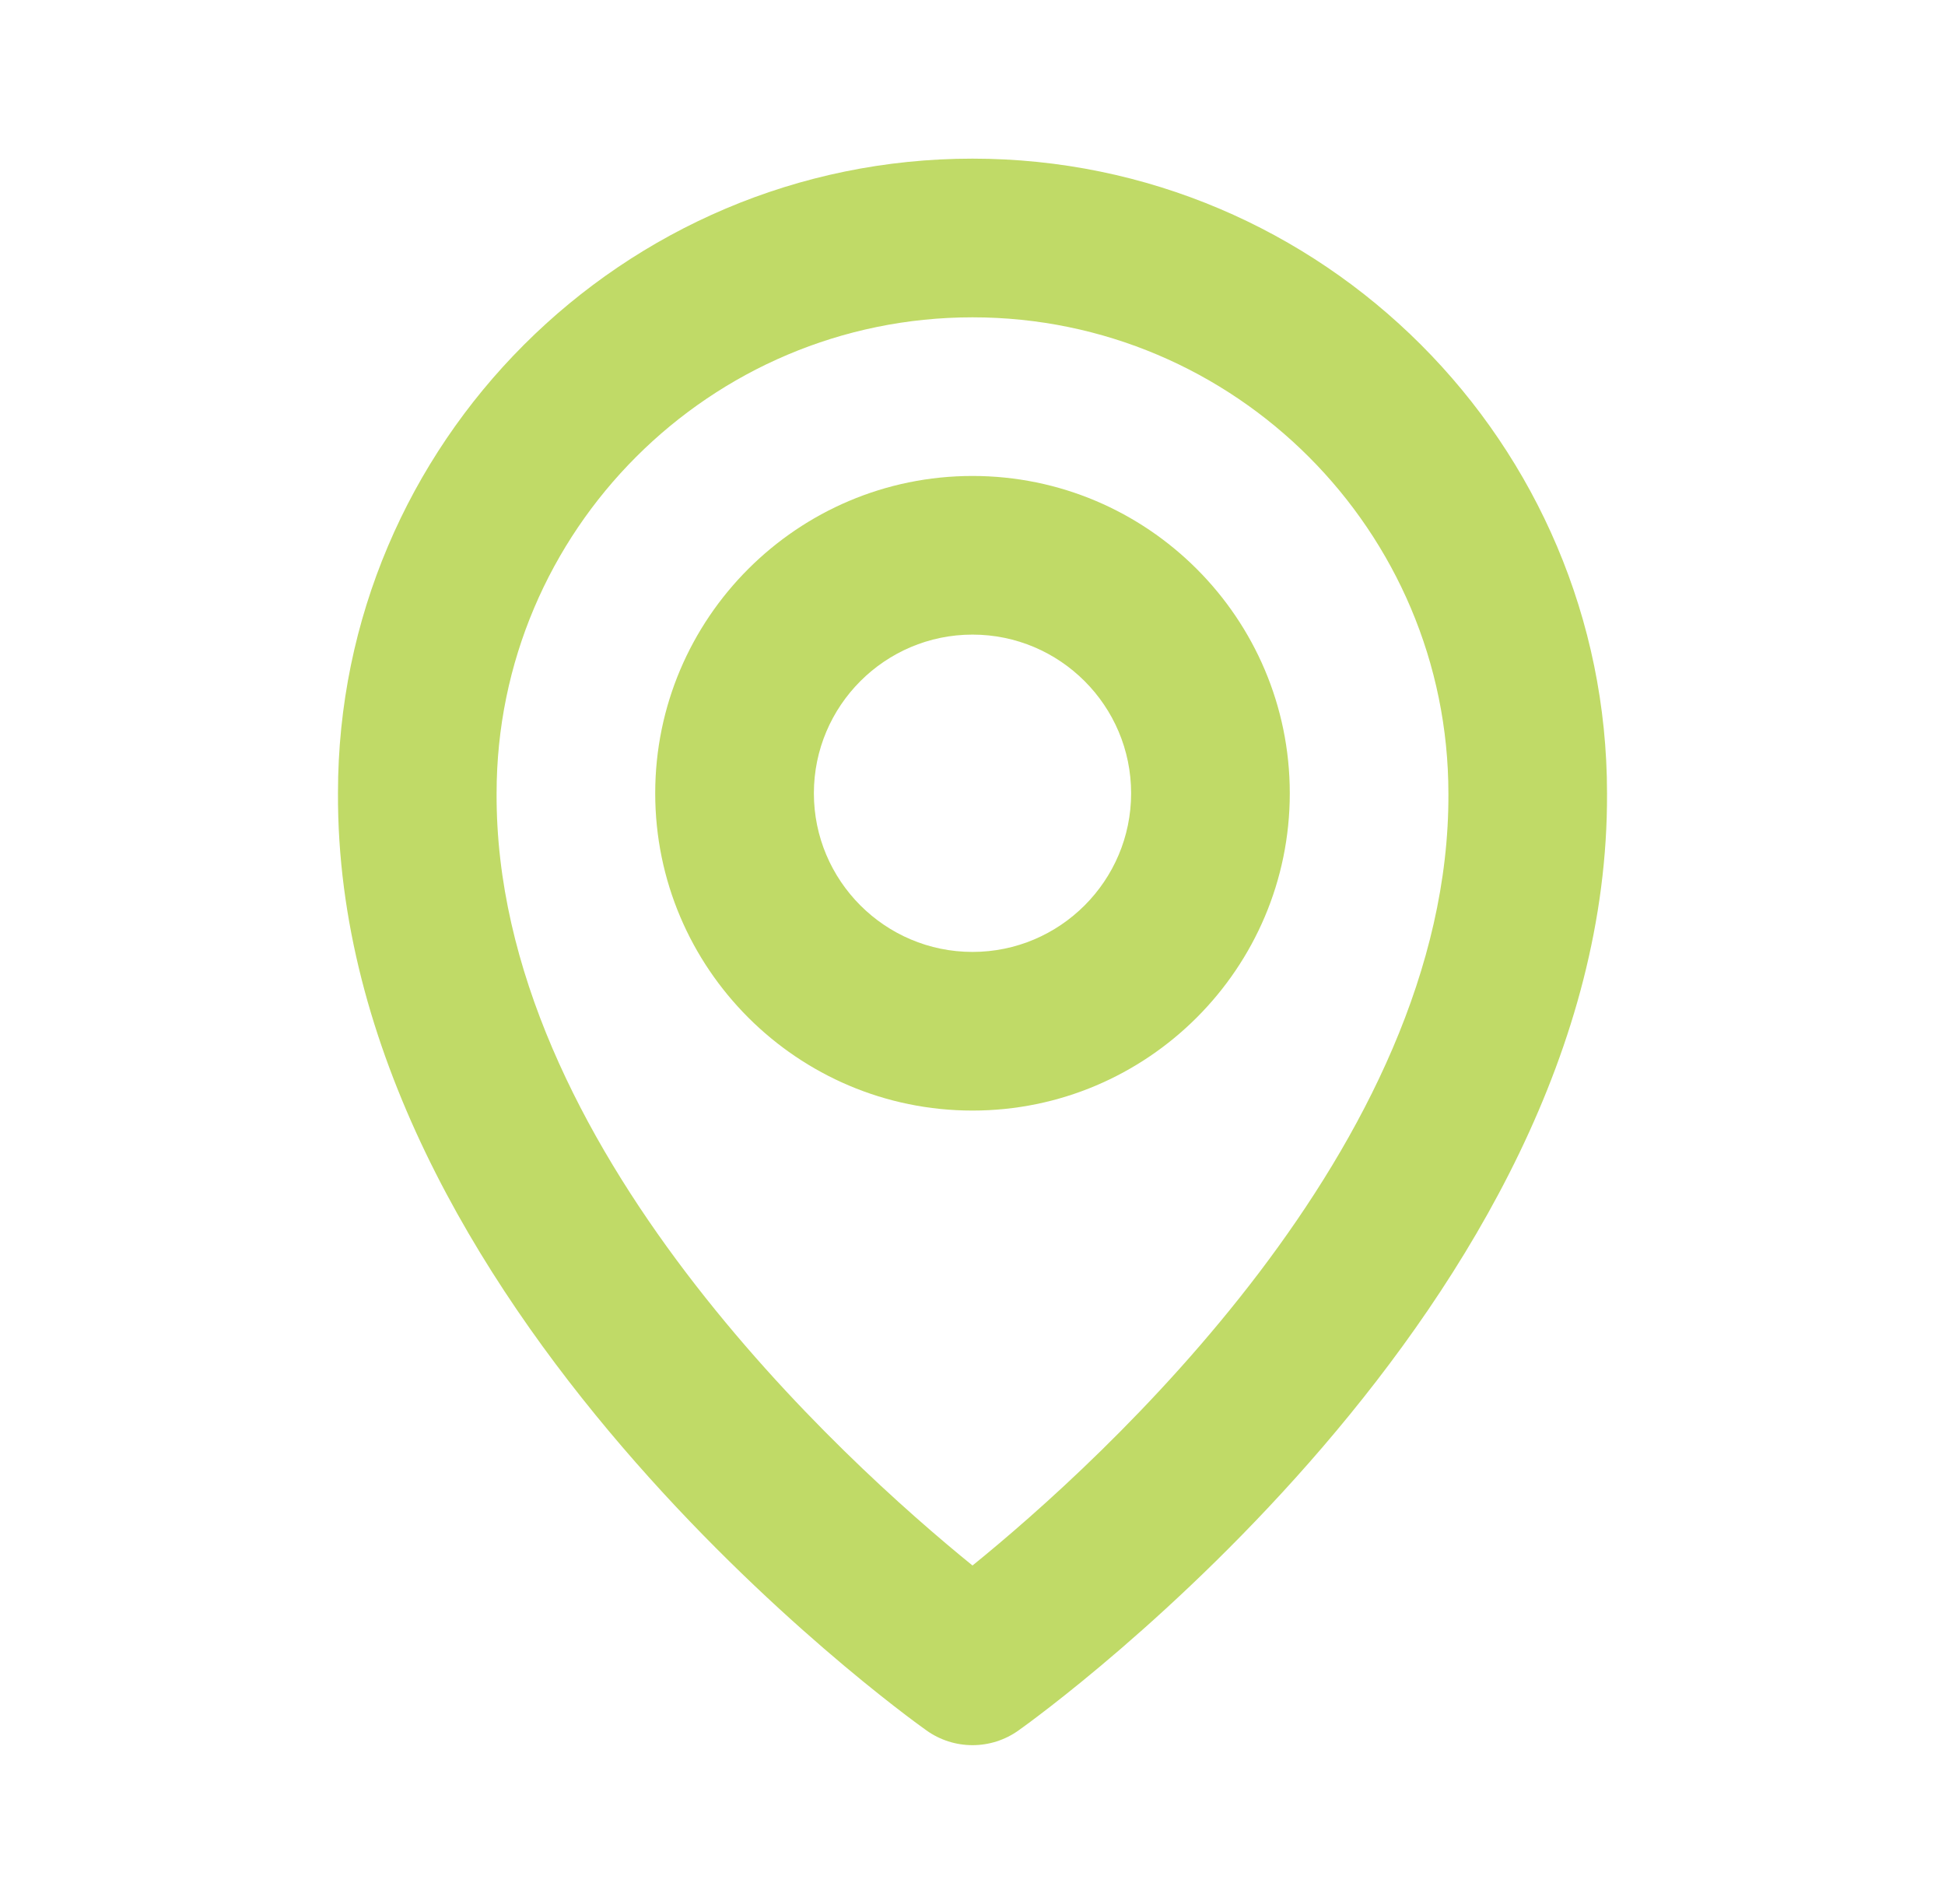 <svg width="47" height="46" viewBox="0 0 47 46" fill="none" xmlns="http://www.w3.org/2000/svg">
<path d="M23.5 26.833C27.728 26.833 31.167 23.395 31.167 19.167C31.167 14.938 27.728 11.5 23.5 11.5C19.272 11.5 15.833 14.938 15.833 19.167C15.833 23.395 19.272 26.833 23.5 26.833ZM23.5 15.333C25.614 15.333 27.333 17.053 27.333 19.167C27.333 21.281 25.614 23 23.5 23C21.386 23 19.667 21.281 19.667 19.167C19.667 17.053 21.386 15.333 23.5 15.333Z" fill="#C0DA67"/>
<path d="M22.388 41.81C22.713 42.042 23.102 42.166 23.5 42.166C23.899 42.166 24.287 42.042 24.612 41.81C25.194 41.398 38.889 31.51 38.833 19.167C38.833 10.712 31.954 3.833 23.5 3.833C15.046 3.833 8.167 10.712 8.167 19.157C8.111 31.51 21.806 41.398 22.388 41.81ZM23.5 7.667C29.842 7.667 35 12.825 35 19.176C35.04 27.683 26.59 35.32 23.5 37.825C20.412 35.319 11.96 27.679 12 19.167C12 12.825 17.158 7.667 23.5 7.667Z" fill="#C0DA67"/>
</svg>
